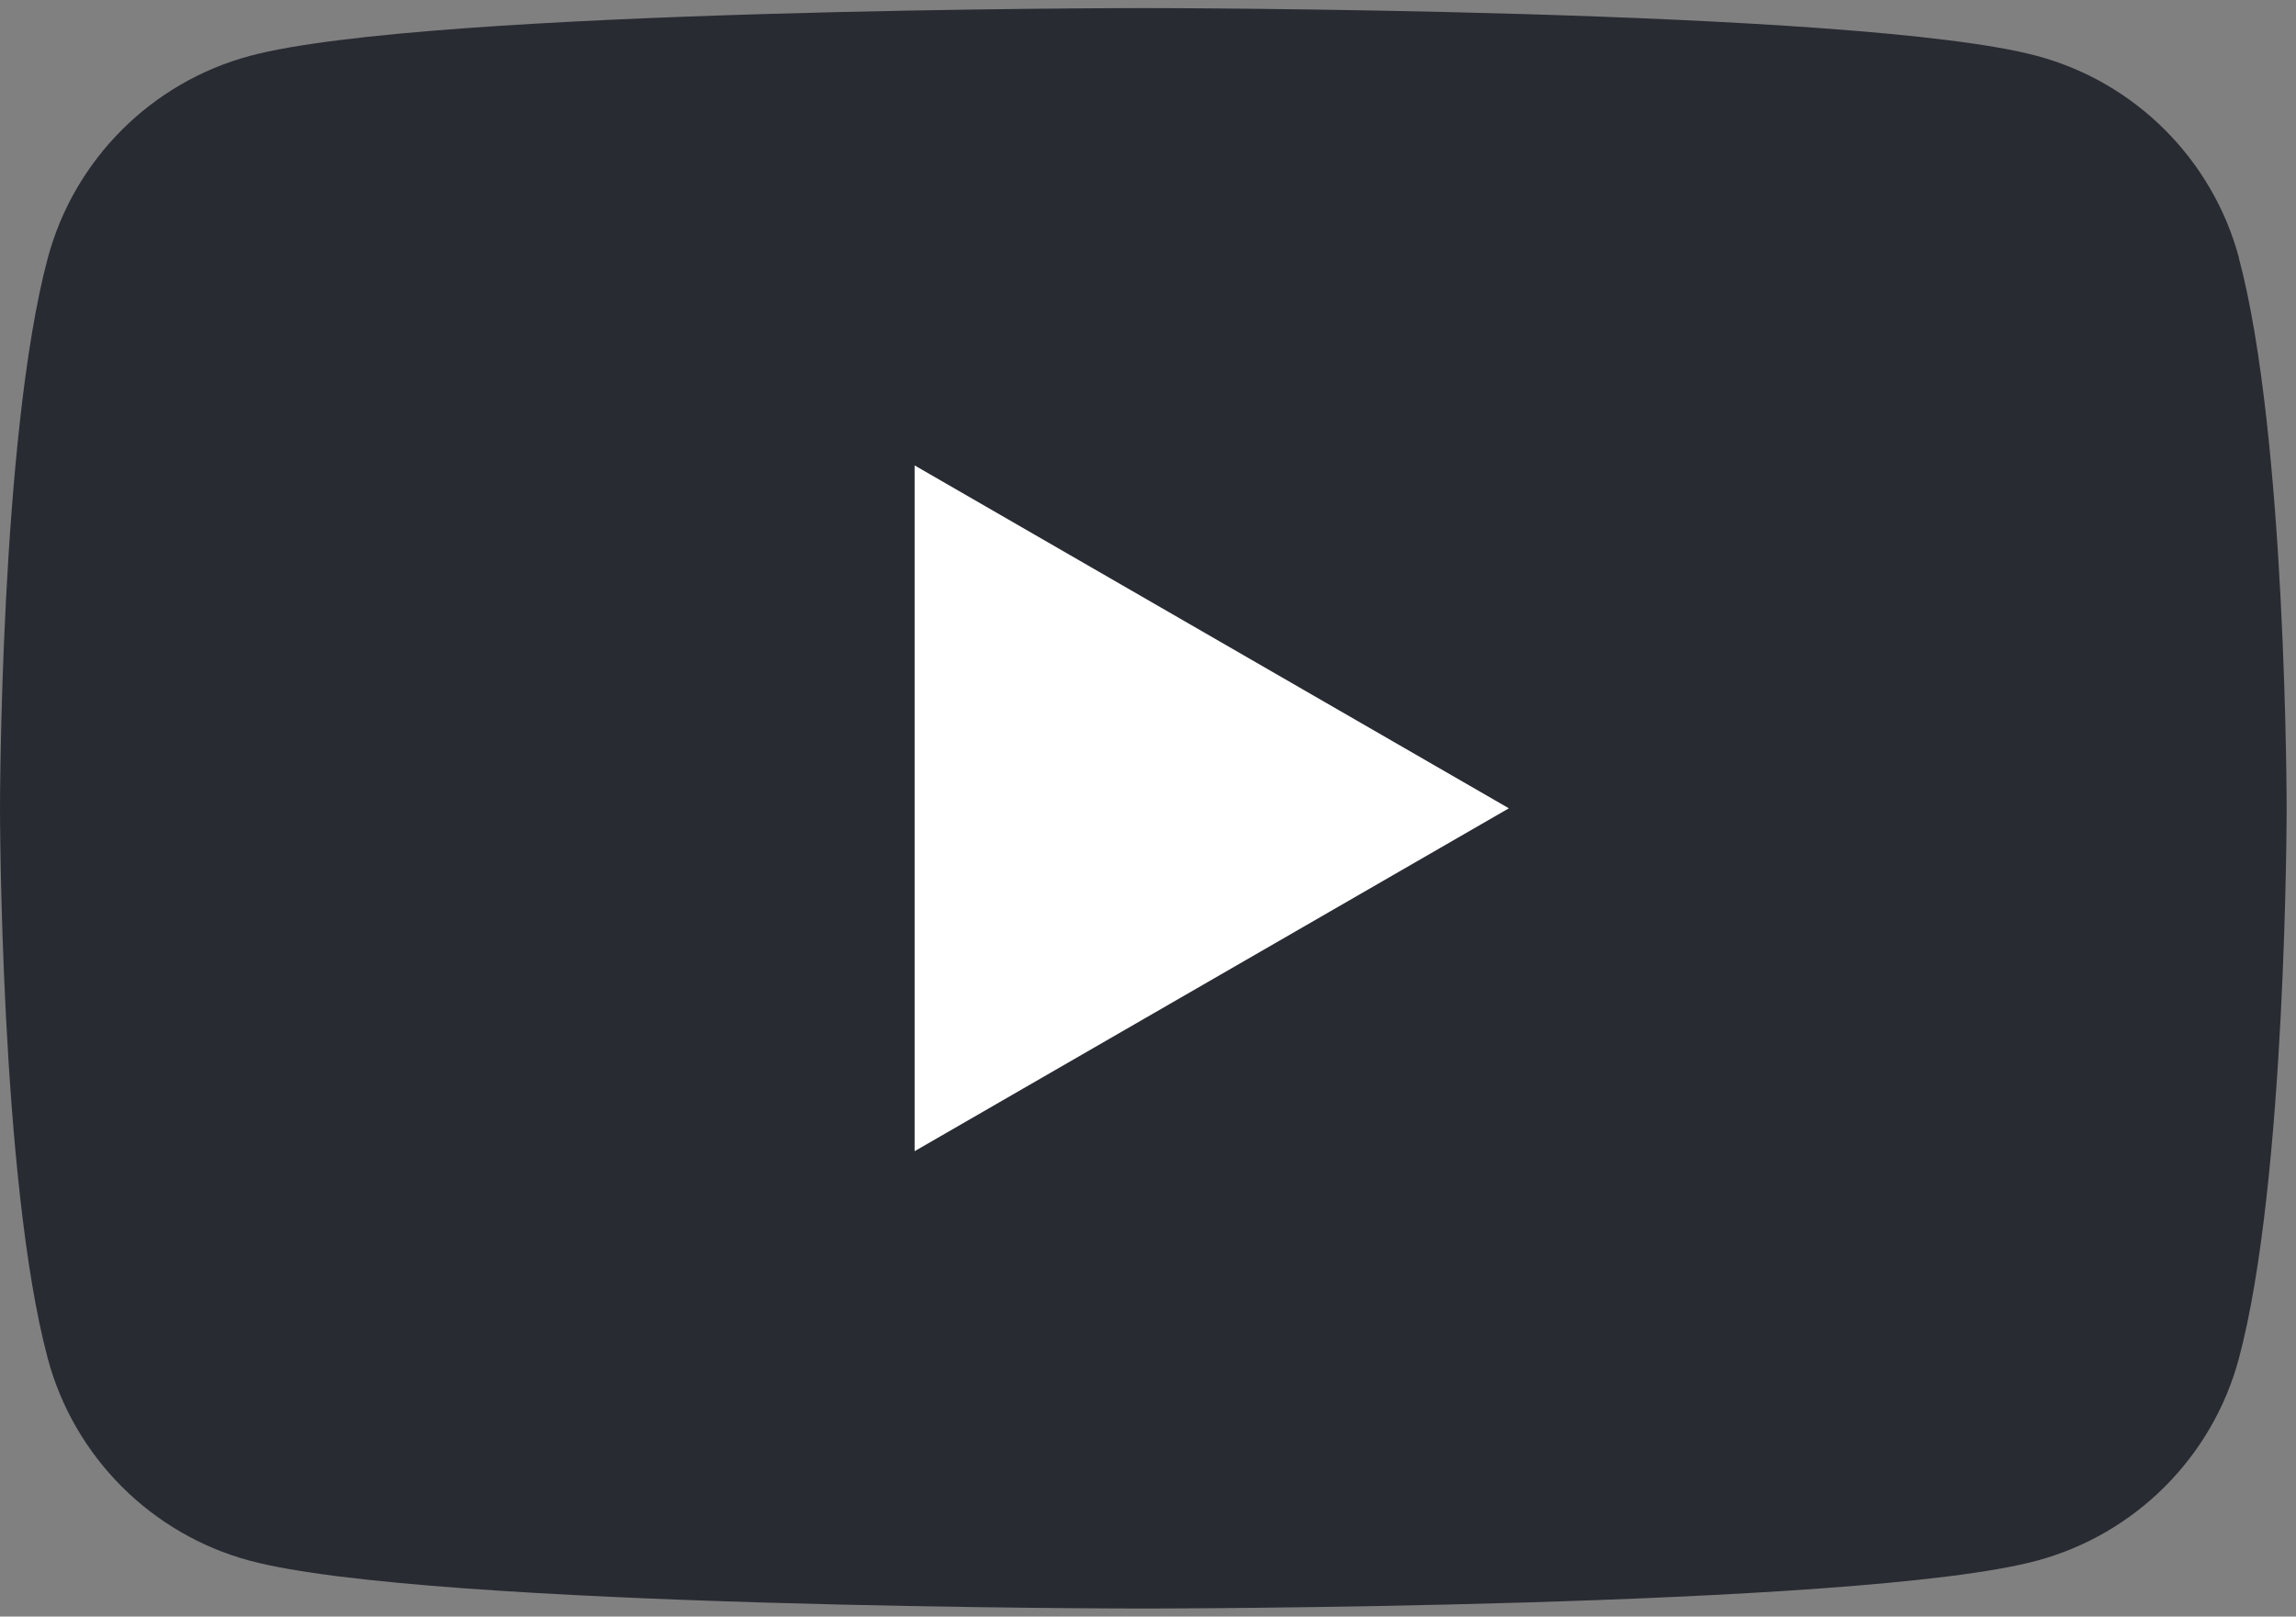<svg width="71" height="50" viewBox="0 0 71 50" fill="none" xmlns="http://www.w3.org/2000/svg">
<rect x="0" y="0" width="71" height="50" fill="#808080" stroke="none"/>
<path d="M69.238 7.98C68.423 4.936 66.031 2.543 62.987 1.728C57.469 0.25 35.355 0.25 35.355 0.25C35.355 0.25 13.242 0.25 7.73 1.728C4.686 2.543 2.293 4.936 1.478 7.98C0 13.492 0 25 0 25C0 25 0 36.508 1.478 42.02C2.293 45.064 4.686 47.457 7.73 48.272C13.242 49.75 35.355 49.75 35.355 49.75C35.355 49.75 57.469 49.75 62.981 48.272C66.025 47.457 68.418 45.064 69.233 42.02C70.711 36.508 70.711 25 70.711 25C70.711 25 70.711 13.492 69.233 7.98H69.238Z" fill="#282B32"/>
<path d="M28.283 35.605V14.395L46.659 25L28.283 35.605Z" fill="white"/>
</svg>
